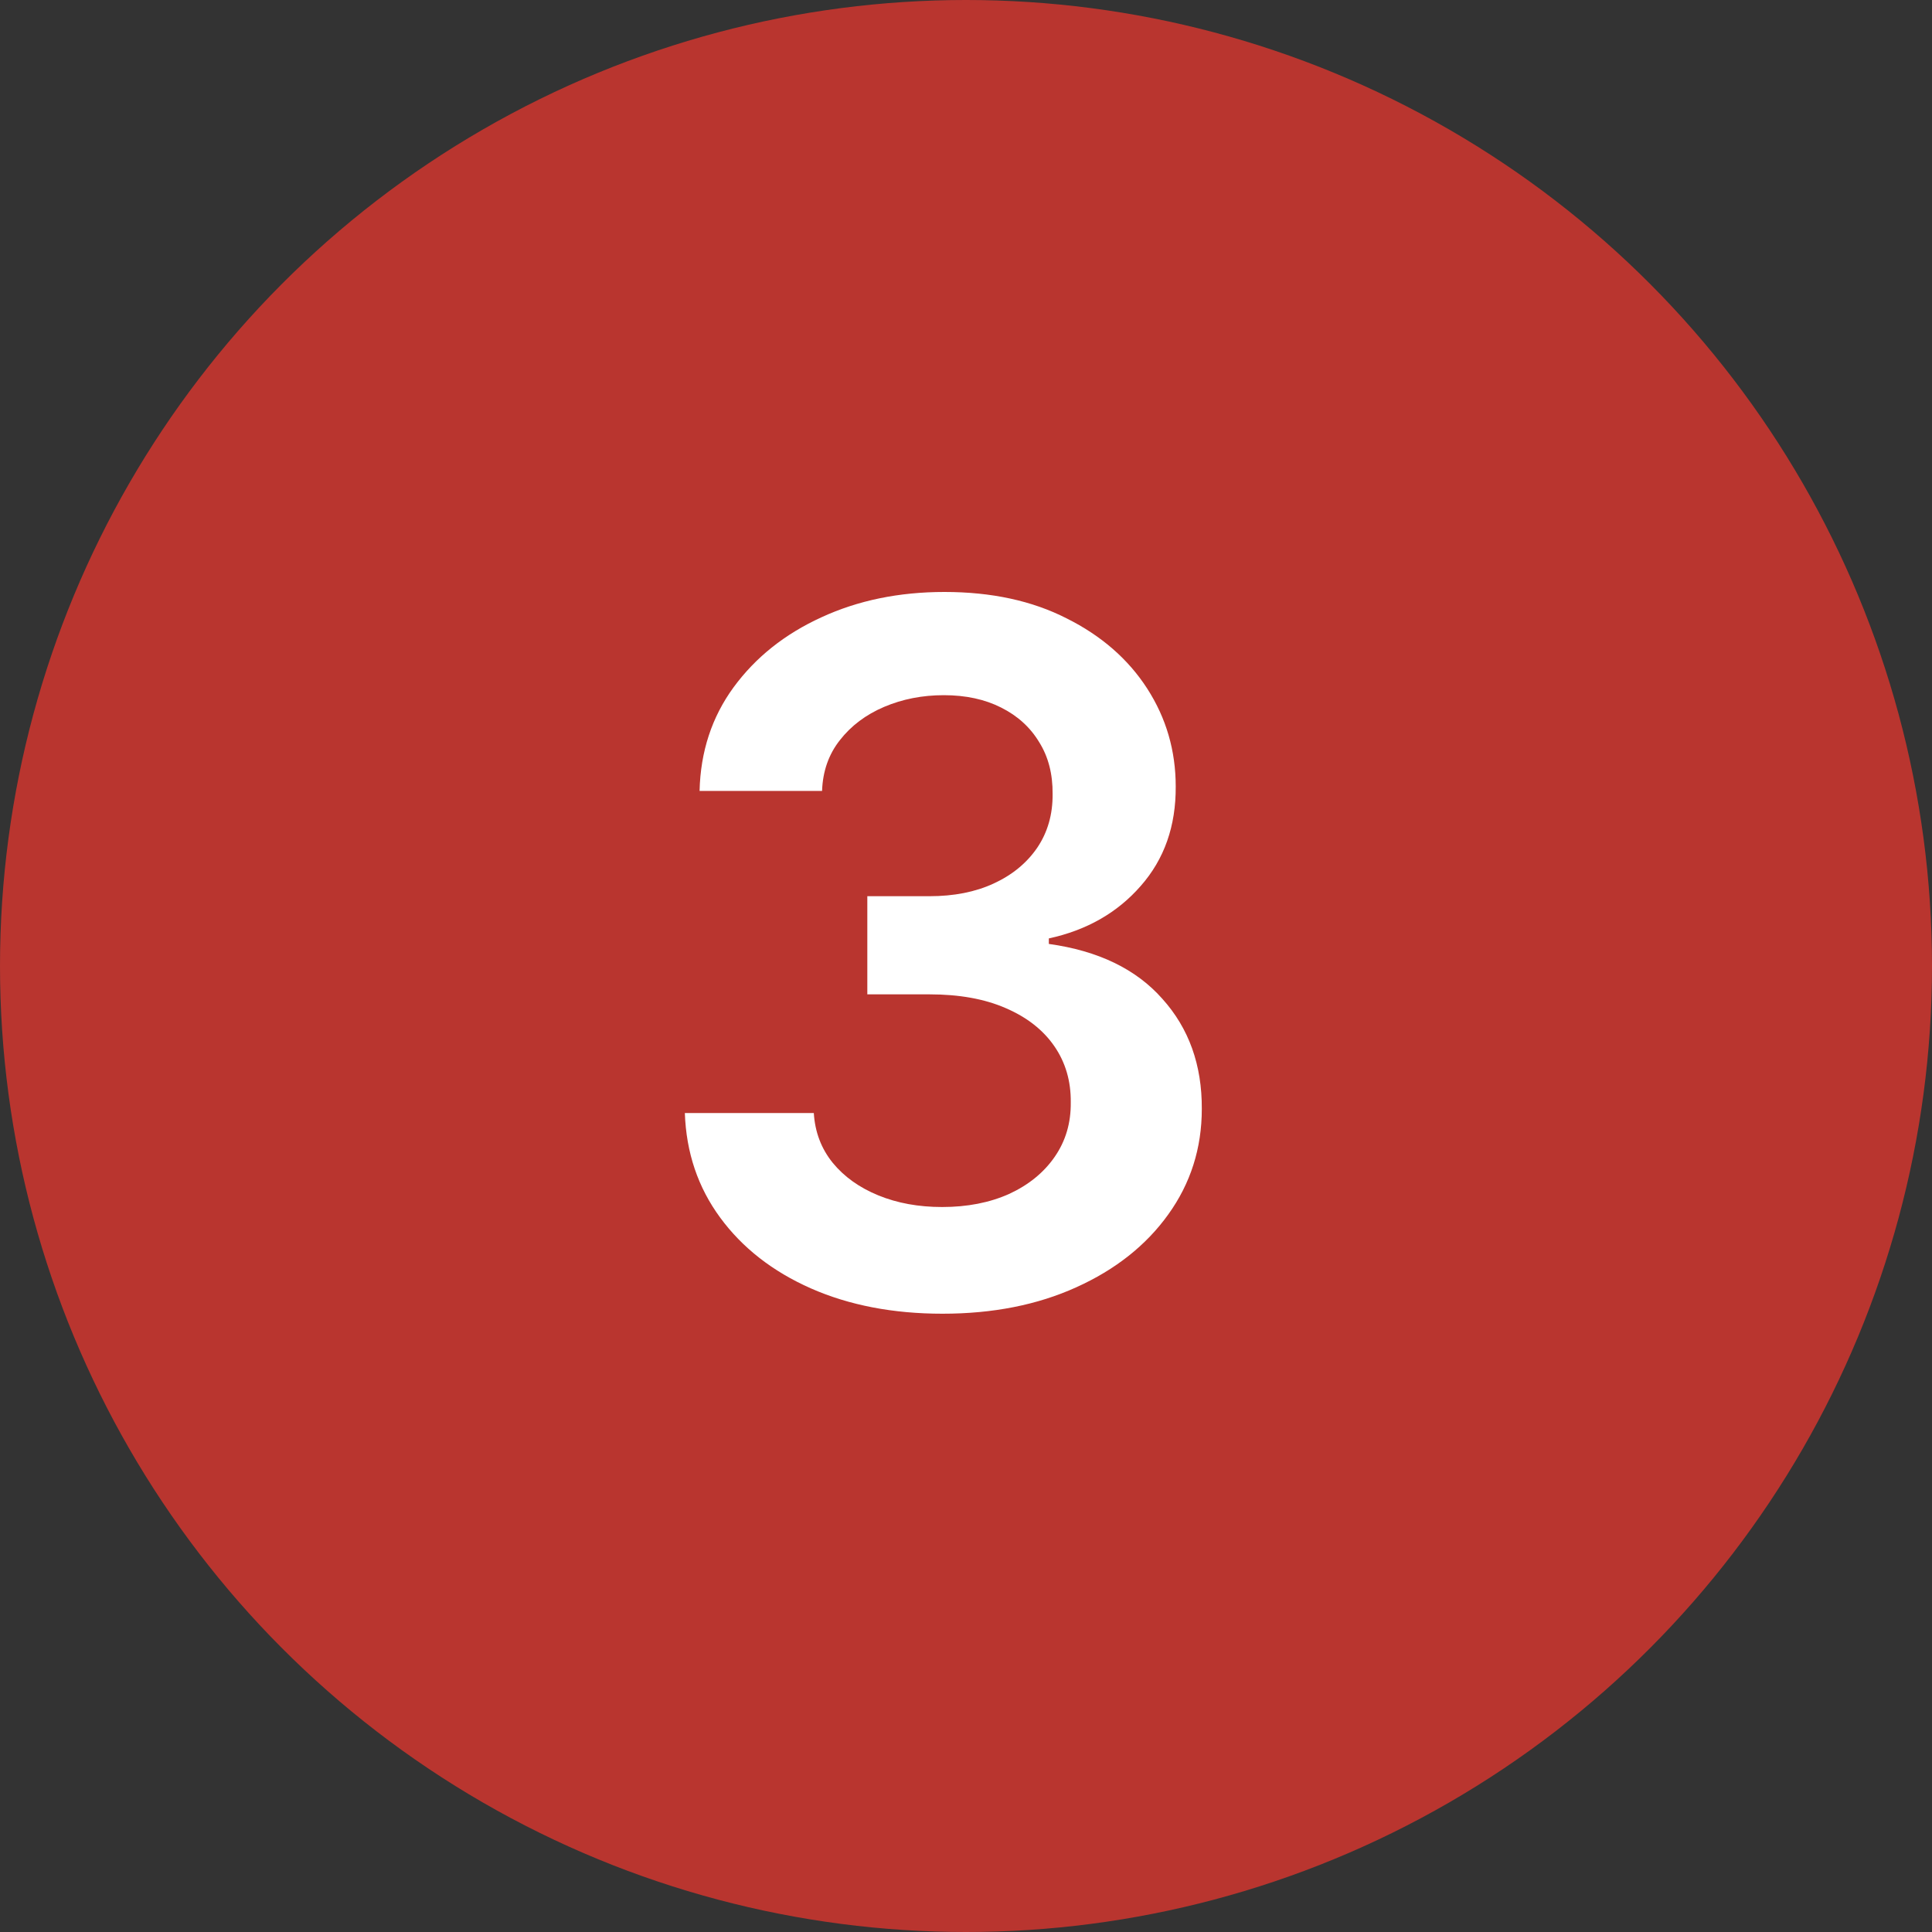<?xml version="1.0" encoding="UTF-8"?> <svg xmlns="http://www.w3.org/2000/svg" width="40" height="40" viewBox="0 0 40 40" fill="none"><rect x="0" y="0" width="40" height="40" fill="#333333" stroke="none"/><circle cx="20" cy="20" r="20" fill="#B9352F"></circle><path d="M19.513 27.199C18.49 27.199 17.581 27.024 16.785 26.673C15.995 26.323 15.37 25.835 14.911 25.21C14.451 24.585 14.207 23.863 14.179 23.044H16.849C16.873 23.437 17.003 23.78 17.24 24.074C17.477 24.363 17.792 24.588 18.185 24.749C18.578 24.91 19.018 24.99 19.506 24.99C20.026 24.99 20.488 24.9 20.891 24.72C21.293 24.535 21.608 24.28 21.835 23.953C22.062 23.626 22.174 23.25 22.169 22.824C22.174 22.384 22.06 21.995 21.828 21.659C21.596 21.323 21.26 21.06 20.82 20.871C20.384 20.681 19.858 20.587 19.243 20.587H17.957V18.555H19.243C19.75 18.555 20.192 18.468 20.571 18.293C20.954 18.117 21.255 17.871 21.473 17.554C21.691 17.232 21.797 16.86 21.793 16.439C21.797 16.027 21.705 15.669 21.516 15.367C21.331 15.059 21.068 14.82 20.727 14.649C20.391 14.479 19.996 14.393 19.541 14.393C19.096 14.393 18.684 14.474 18.305 14.635C17.927 14.796 17.621 15.026 17.389 15.324C17.157 15.617 17.034 15.968 17.02 16.375H14.484C14.503 15.561 14.738 14.846 15.188 14.23C15.642 13.61 16.248 13.127 17.006 12.781C17.763 12.431 18.613 12.256 19.555 12.256C20.526 12.256 21.369 12.438 22.084 12.803C22.803 13.162 23.36 13.648 23.753 14.258C24.146 14.869 24.342 15.544 24.342 16.283C24.347 17.102 24.106 17.788 23.618 18.342C23.135 18.896 22.5 19.259 21.715 19.429V19.543C22.737 19.685 23.521 20.063 24.065 20.679C24.615 21.29 24.887 22.05 24.882 22.959C24.882 23.773 24.65 24.502 24.186 25.146C23.727 25.785 23.092 26.287 22.283 26.652C21.478 27.017 20.555 27.199 19.513 27.199Z" fill="white"></path></svg> 